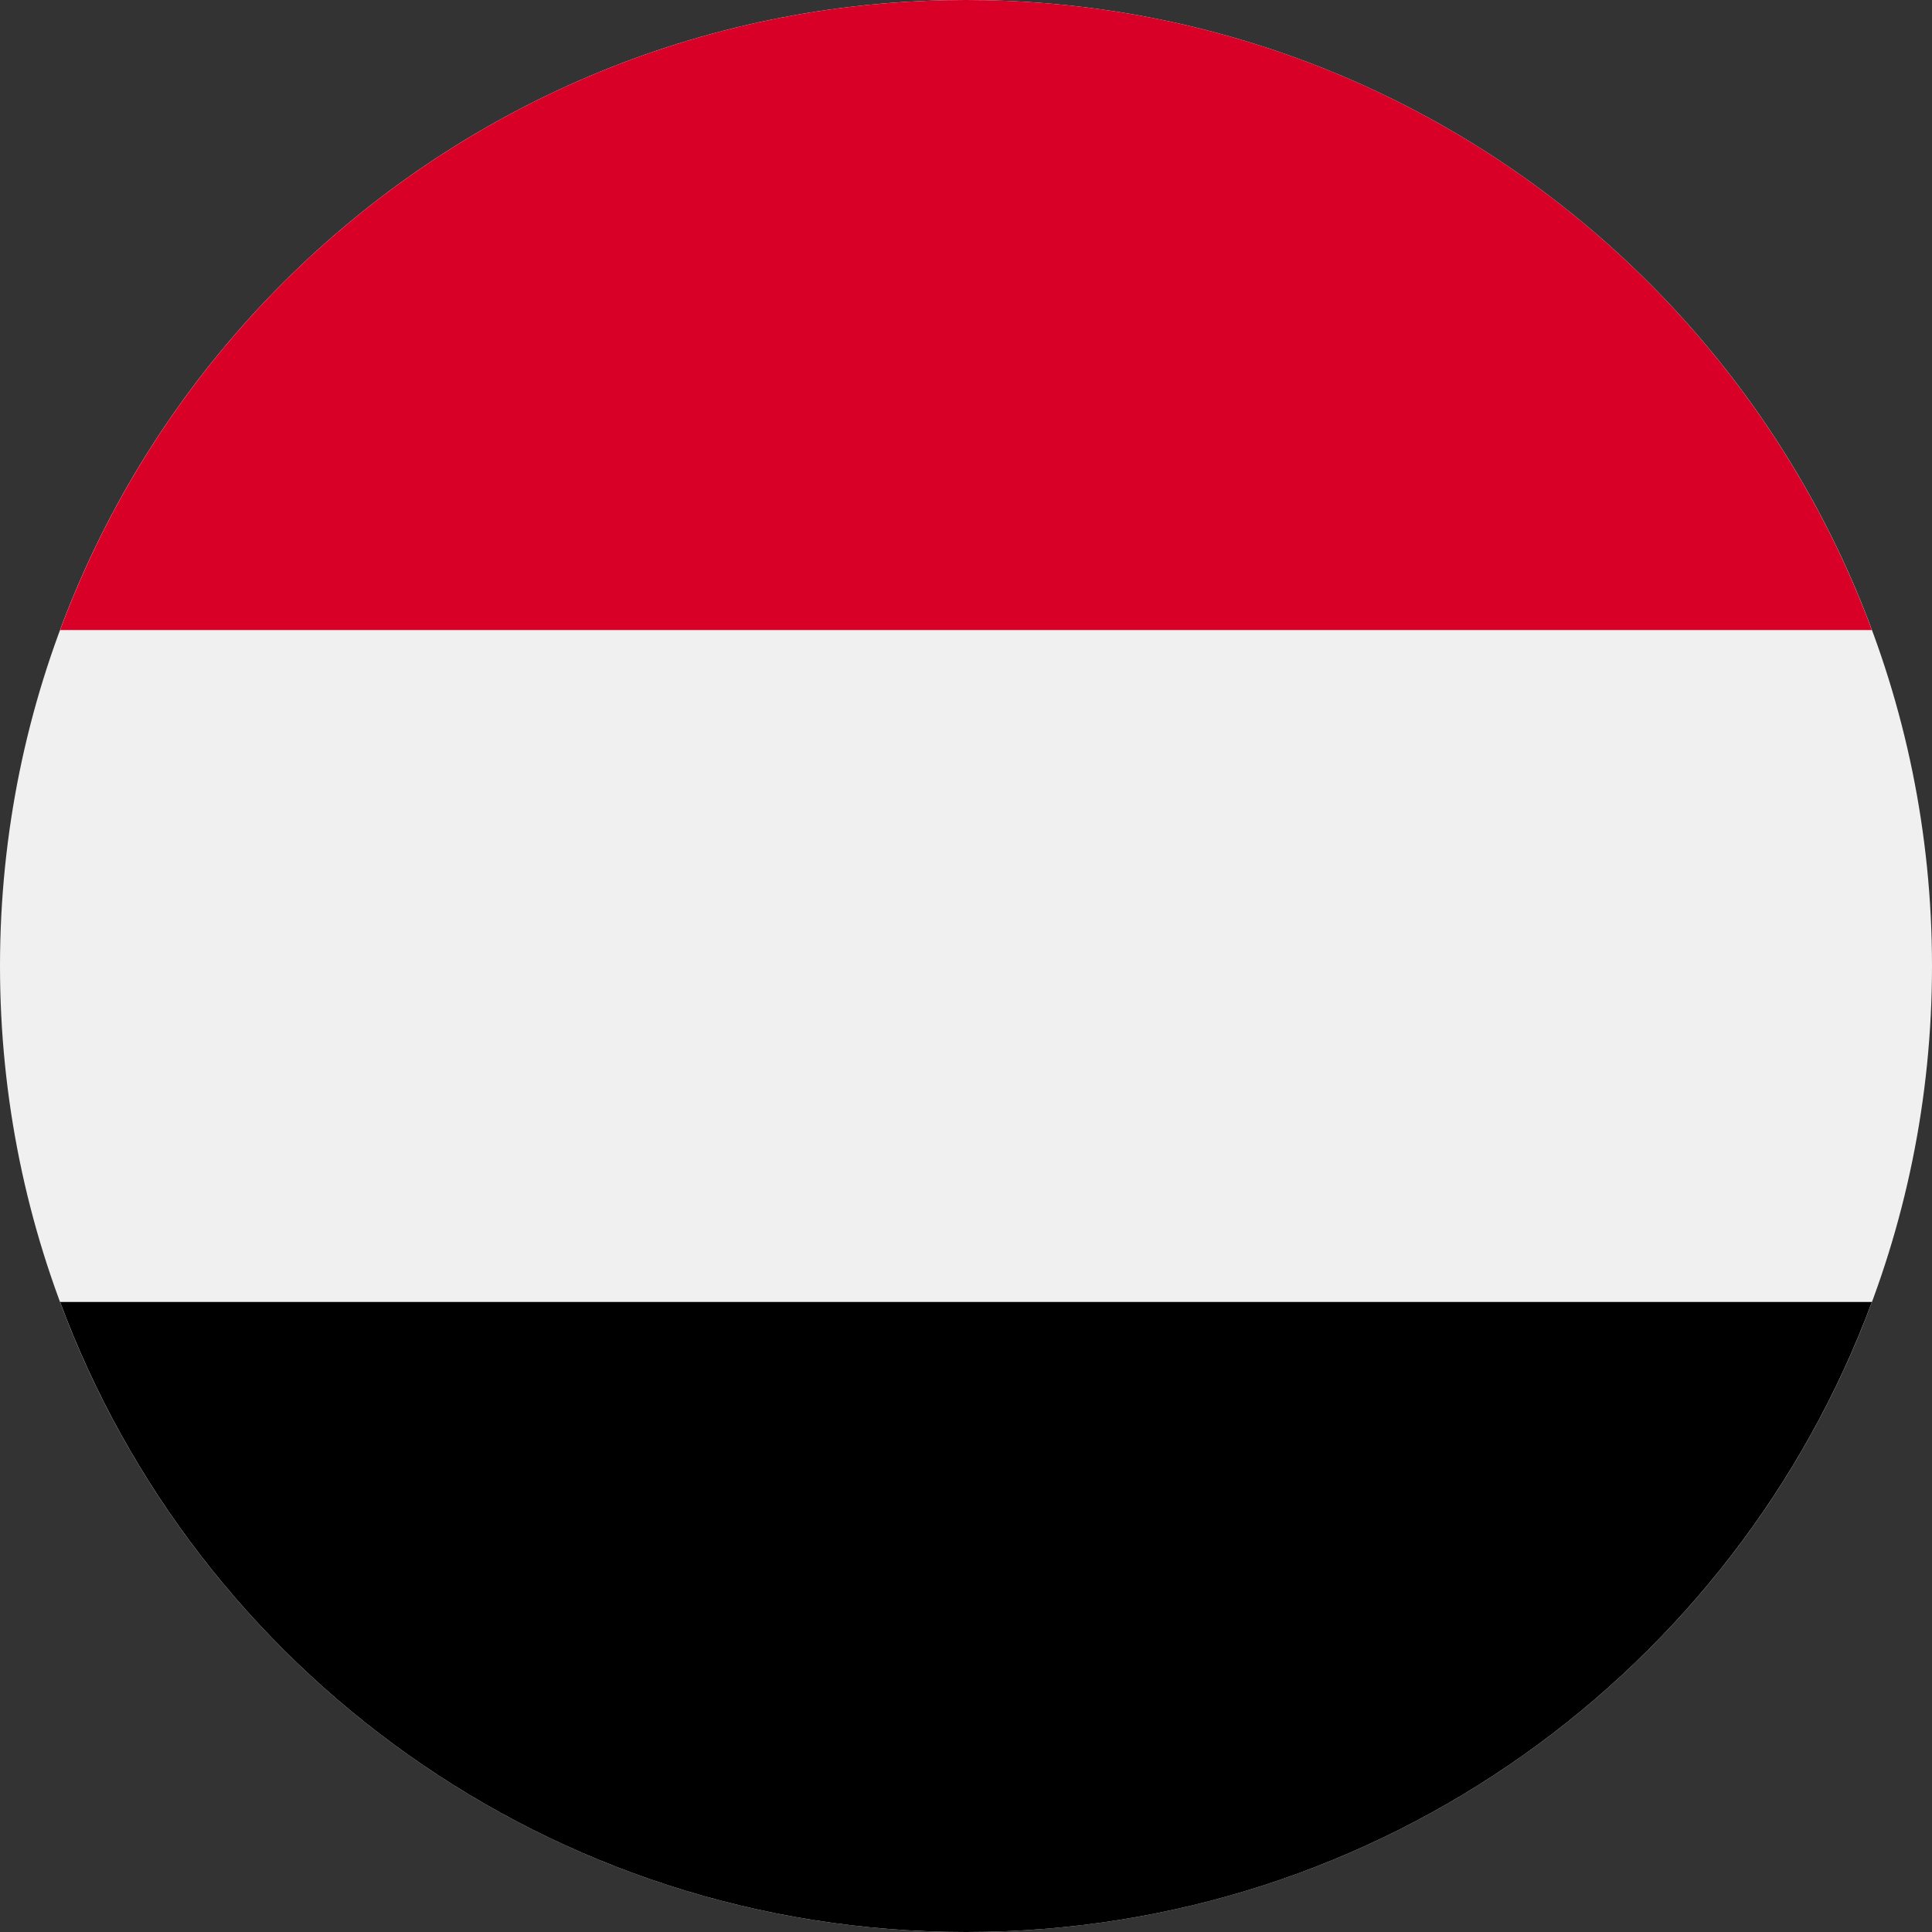 <svg xmlns="http://www.w3.org/2000/svg" width="36" height="36" fill="none"><rect width="100%" height="100%" fill="#333333" stroke="none"/><g clip-path="url(#a)"><path fill="#F0F0F0" d="M18 36c9.941 0 18-8.059 18-18S27.941 0 18 0 0 8.059 0 18s8.059 18 18 18z"></path><path fill="#000" d="M18 36c7.74 0 14.337-4.885 16.88-11.74H1.12C3.663 31.116 10.26 36 18 36z"></path><path fill="#D80027" d="M18 0C10.26 0 3.663 4.885 1.12 11.74h33.76C32.337 4.884 25.74 0 18 0z"></path></g><defs><clipPath id="a"><path fill="#fff" d="M0 0h36v36H0z"></path></clipPath></defs></svg>